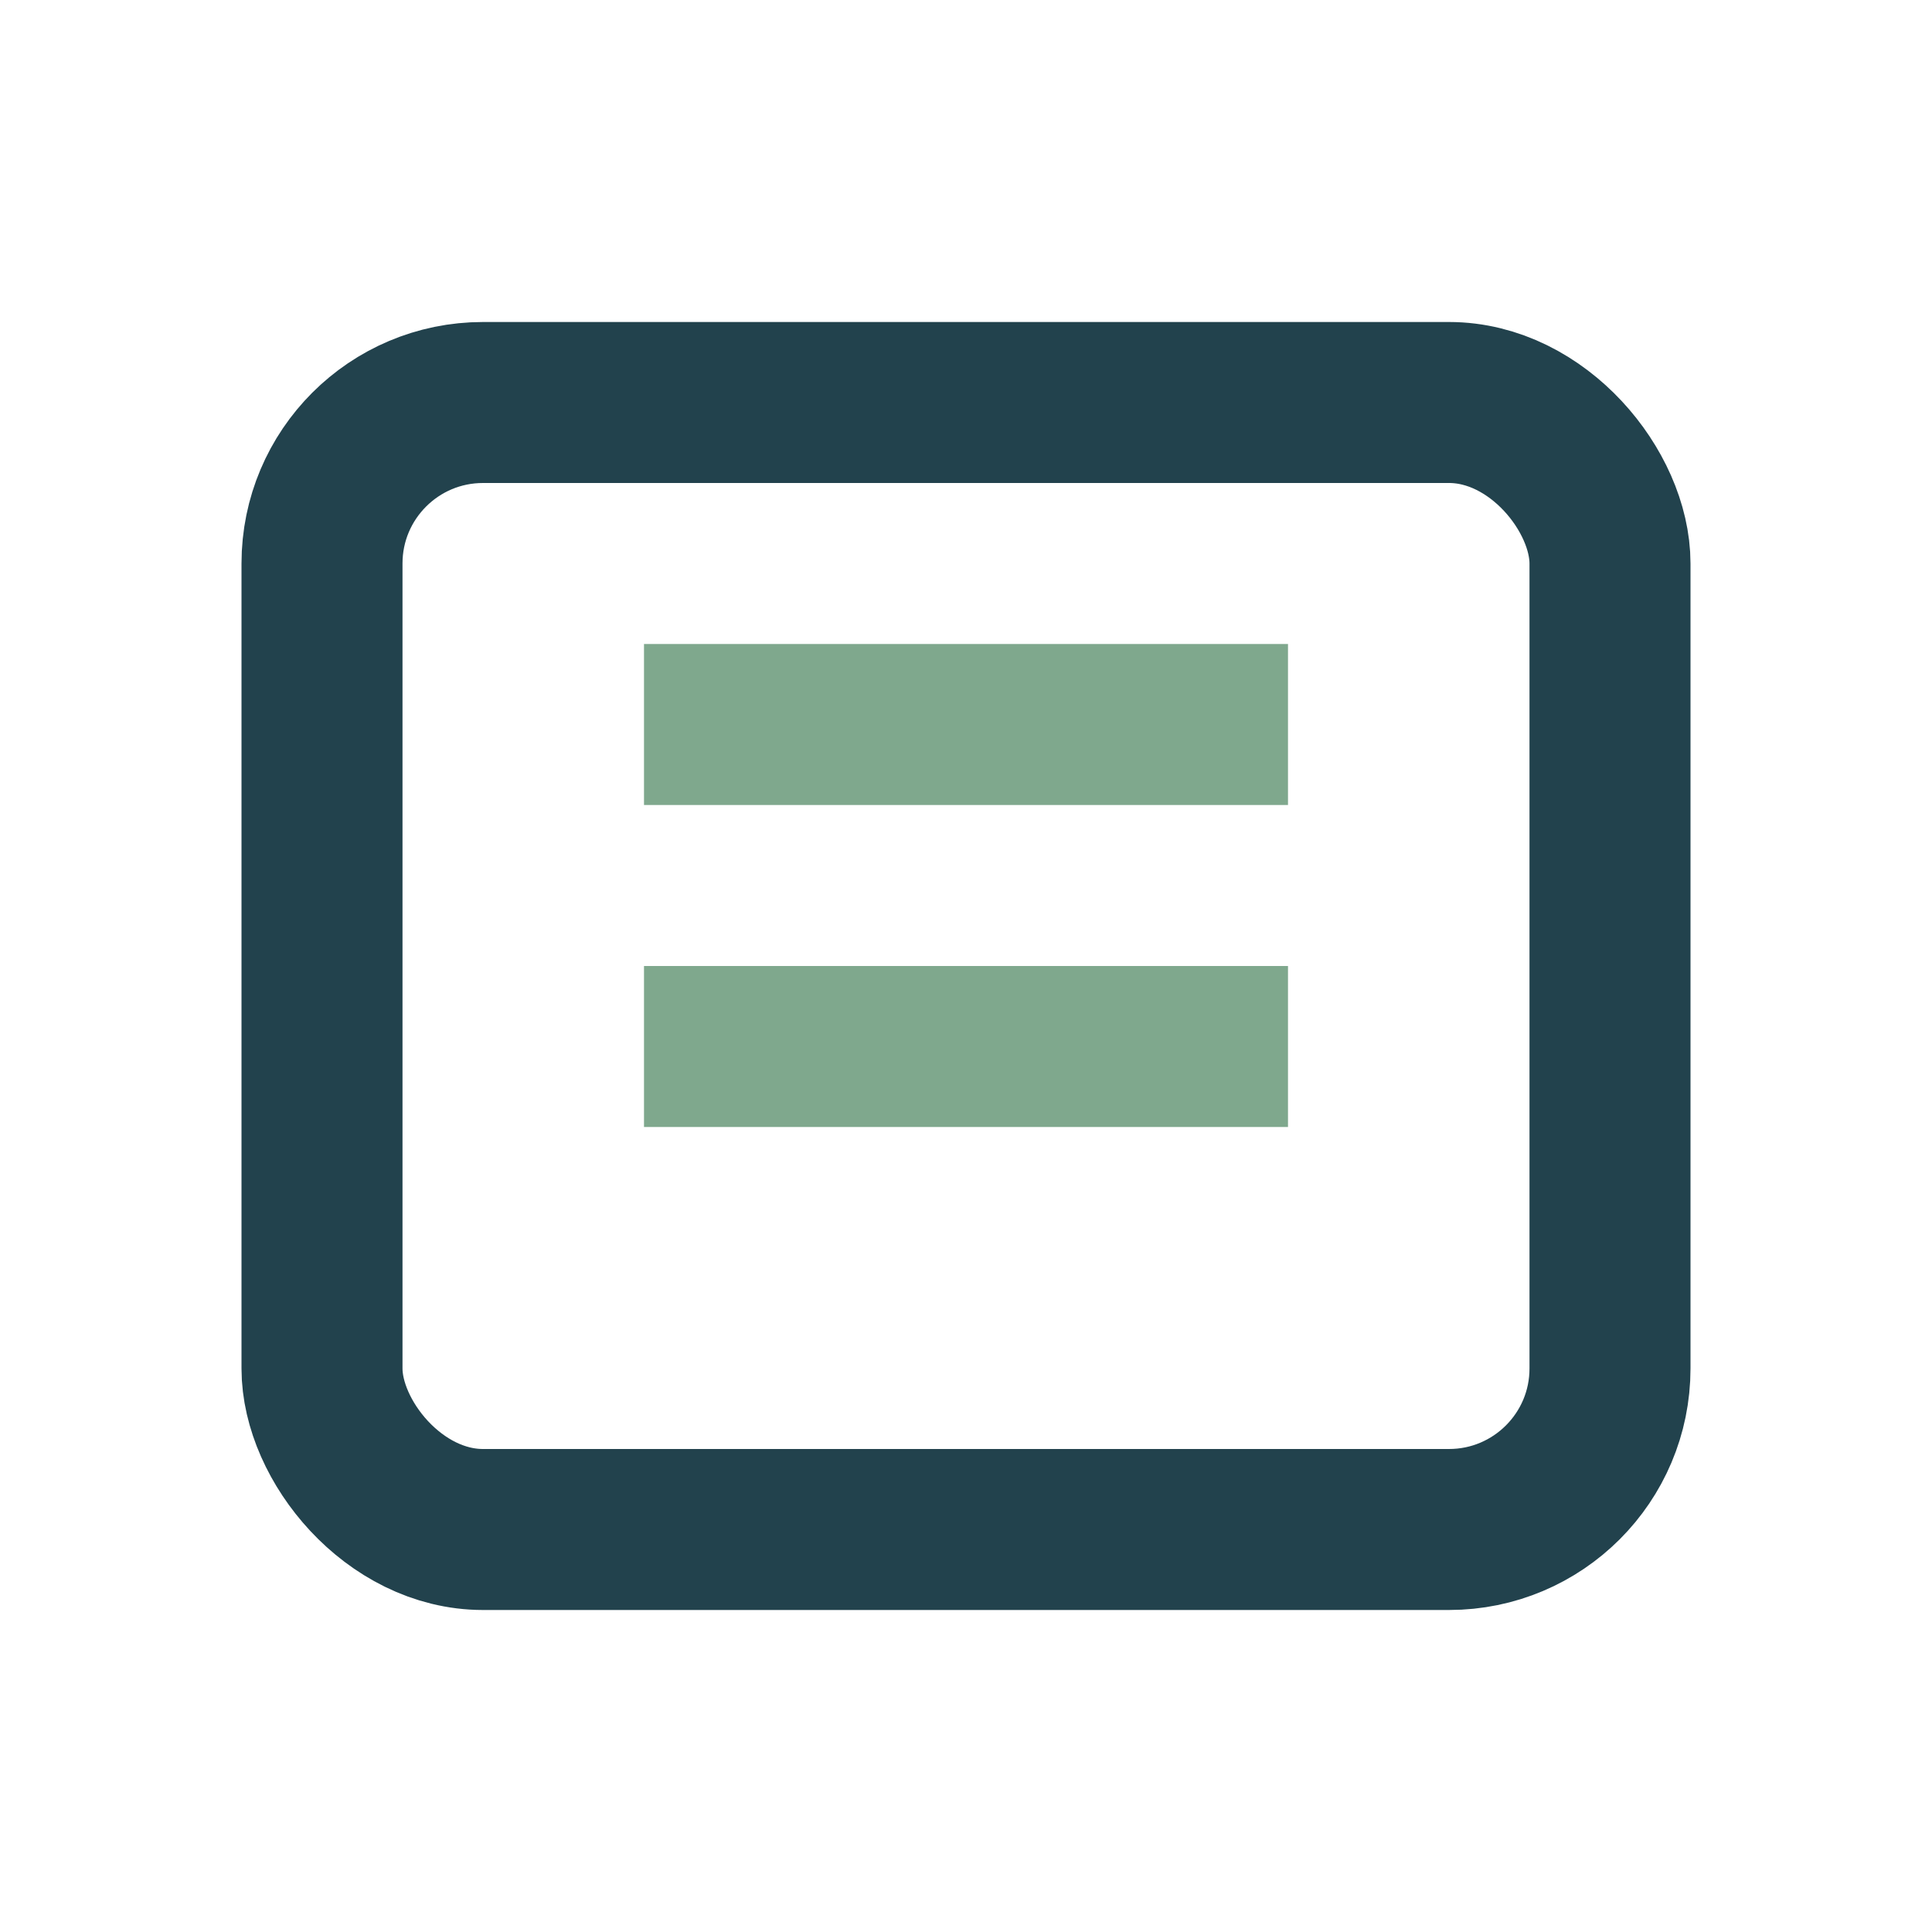 <?xml version="1.0" encoding="UTF-8"?>
<svg xmlns="http://www.w3.org/2000/svg" width="24" height="24" viewBox="0 0 24 24"><rect x="4" y="5" width="16" height="14" rx="2" fill="none" stroke="#22424D" stroke-width="2"/><path d="M8 9h8M8 13h8" stroke="#7FA88D" stroke-width="2"/></svg>